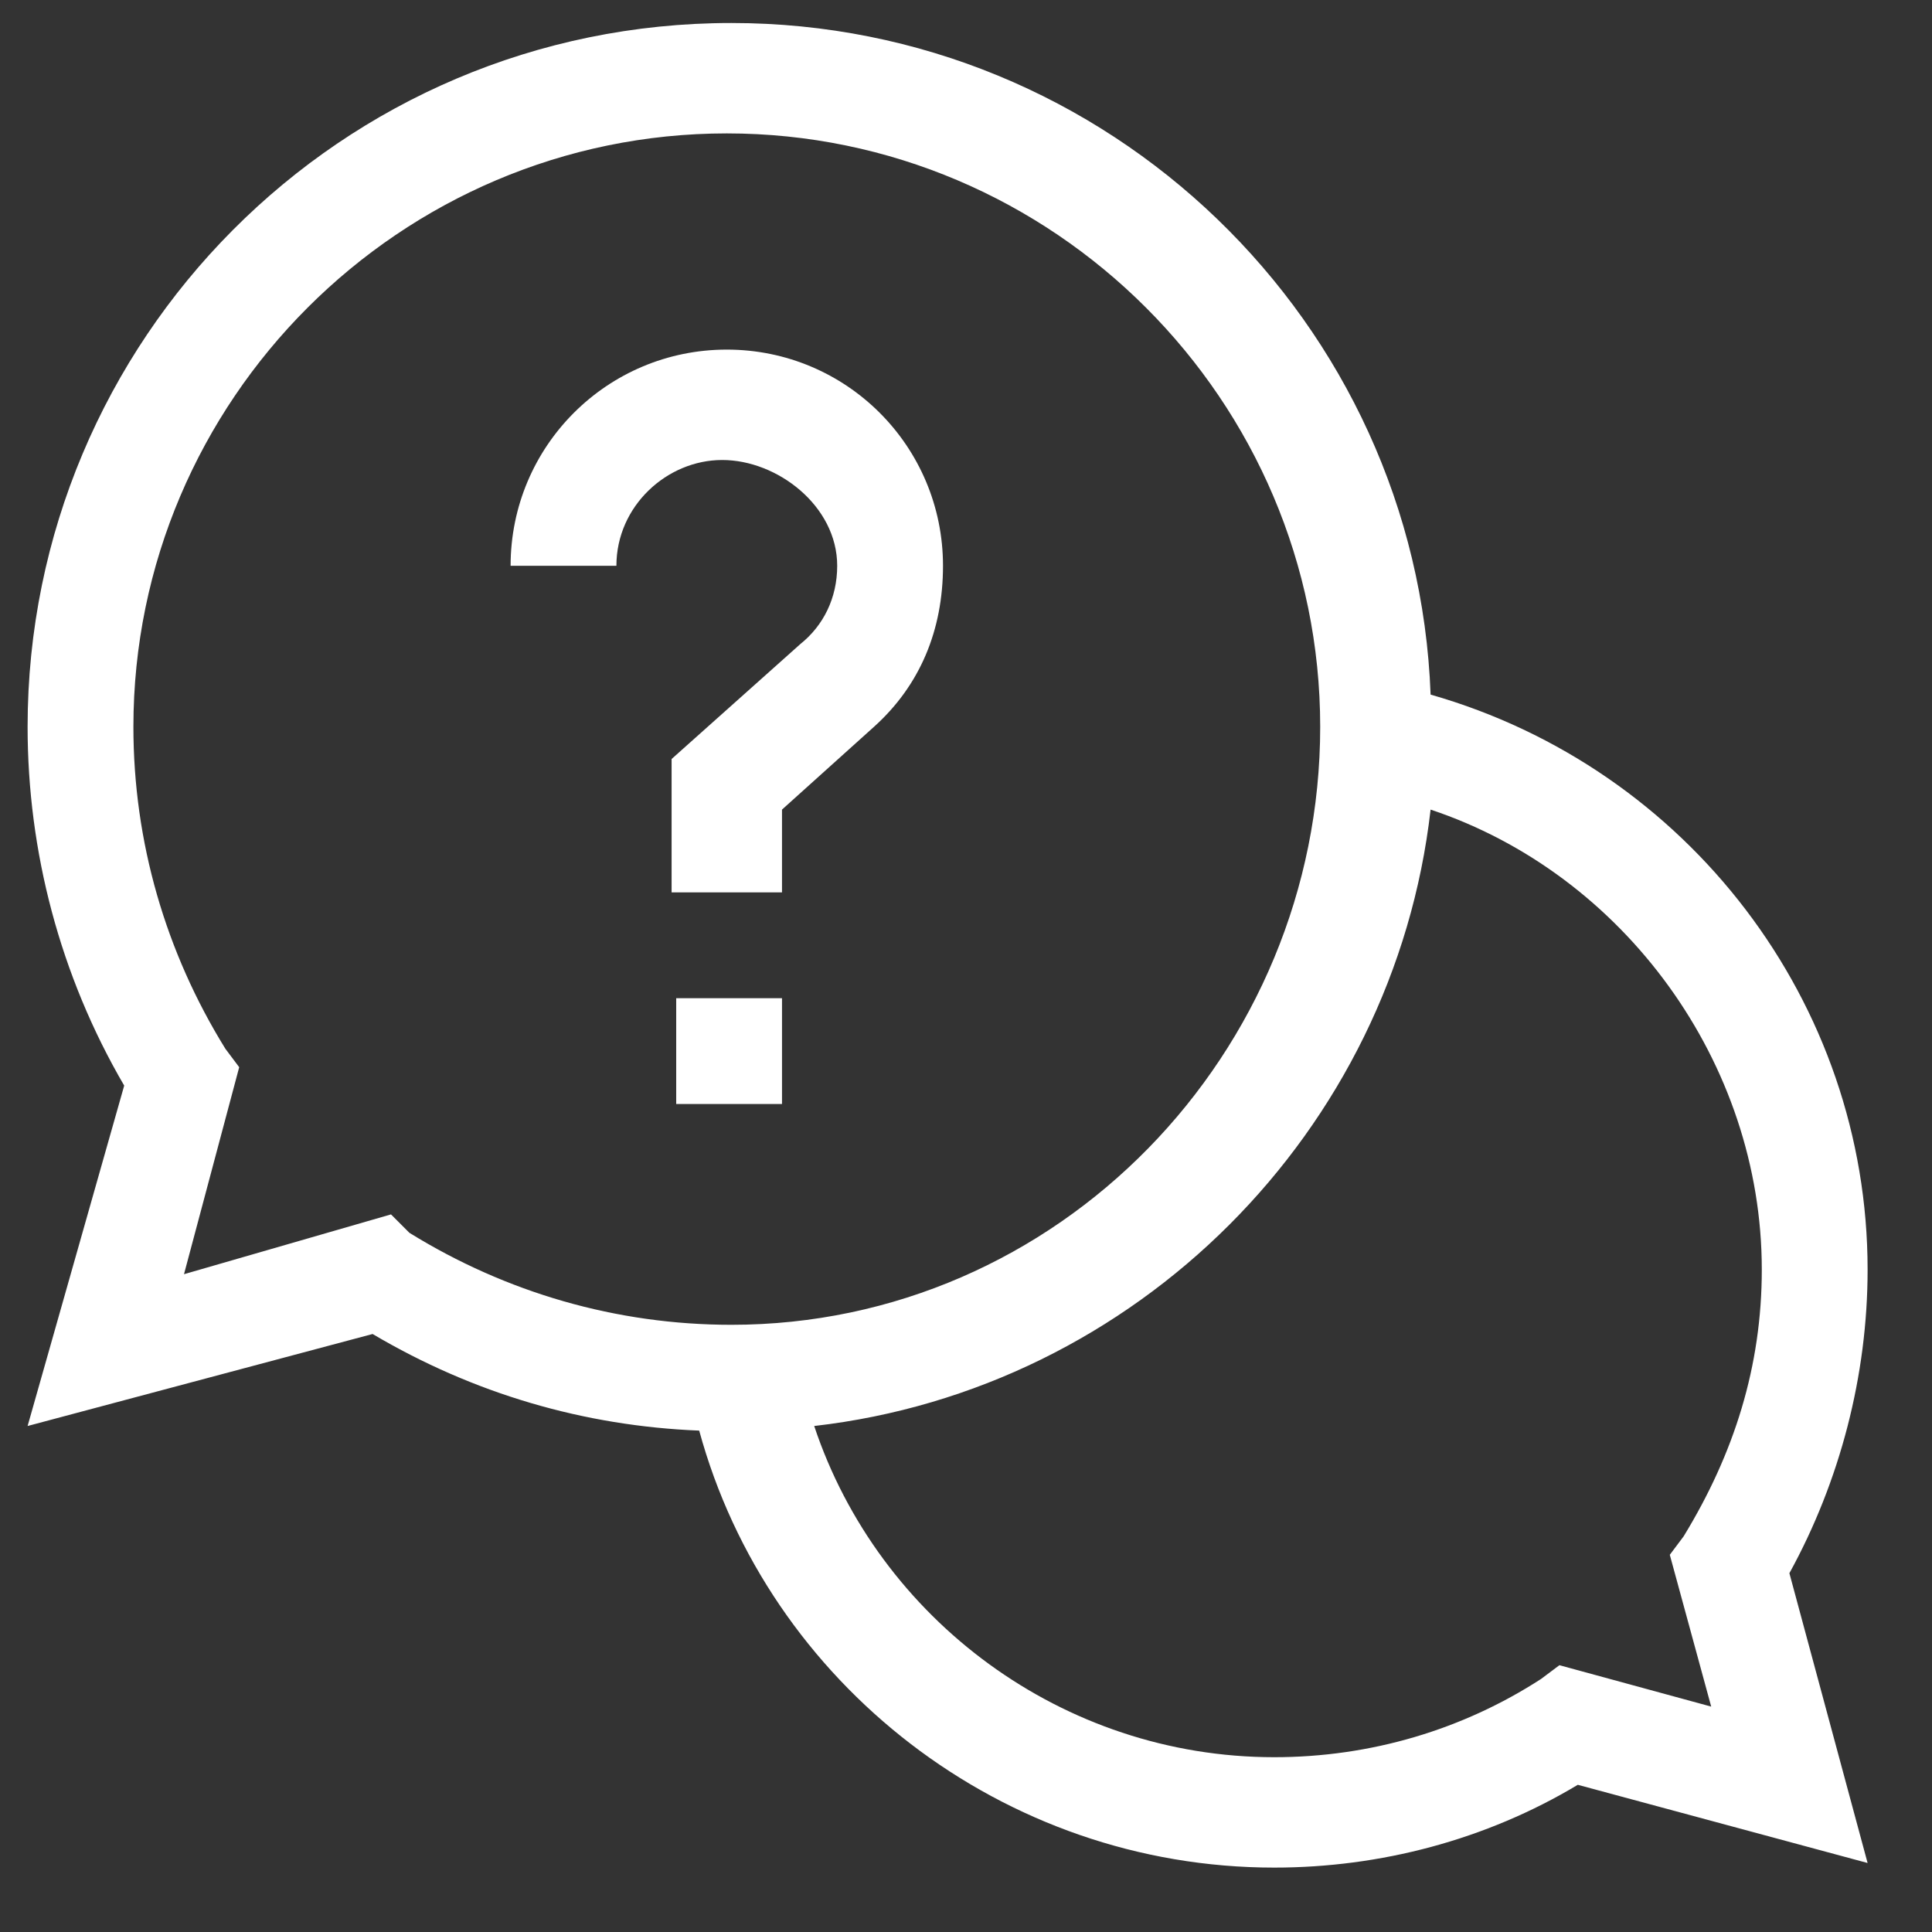 <?xml version="1.0" encoding="utf-8"?>
<!-- Generator: Adobe Illustrator 26.5.0, SVG Export Plug-In . SVG Version: 6.00 Build 0)  -->
<svg version="1.1" id="Layer_1" xmlns="http://www.w3.org/2000/svg" xmlns:xlink="http://www.w3.org/1999/xlink" x="0px" y="0px"
	 viewBox="0 0 42 42" style="enable-background:new 0 0 42 42;" xml:space="preserve">
<rect x="0" y="0" width="42" height="42" fill="#333333" stroke="none"/>
<style type="text/css">
	.st0{fill:#FFFFFF;}
</style>
<path class="st0" d="M40.6,27.6c0-5.8-3.9-10.9-9.5-12.5C30.8,7,24.1,0.5,15.9,0.5C7.4,0.5,0.6,7.4,0.6,15.8c0,2.7,0.7,5.4,2.1,7.8
	L0.6,31l7.5-2c2.2,1.3,4.6,2,7.1,2.1c1.5,5.5,6.6,9.5,12.5,9.5c2.3,0,4.6-0.6,6.6-1.8l6.3,1.7l-1.7-6.3C40,32.2,40.6,29.9,40.6,27.6
	z M8.5,26.4L4,27.7l1.2-4.5l-0.3-0.4c-1.3-2.1-2-4.5-2-7c0-7.1,5.8-12.9,12.9-12.9s12.9,5.8,12.9,12.9s-5.7,13-12.8,13
	c-2.5,0-4.9-0.7-7-2L8.5,26.4z M37.2,37.1l-3.3-0.9l-0.4,0.3c-1.7,1.1-3.7,1.7-5.8,1.7c-4.6,0-8.6-3-10-7.2
	c7-0.8,12.6-6.4,13.4-13.4c4.2,1.4,7.2,5.5,7.2,10c0,2.1-0.6,4-1.7,5.8l-0.3,0.4L37.2,37.1z"/>
<path class="st0" d="M14.7,21.7H17V24h-2.3V21.7z"/>
<path class="st0" d="M18.2,12.3c0,0.7-0.3,1.3-0.8,1.7l-2.8,2.5v2.9H17v-1.8l2-1.8c1-0.9,1.5-2.1,1.5-3.5c0-2.6-2.1-4.7-4.7-4.7
	s-4.7,2.1-4.7,4.7h2.3c0-1.3,1.1-2.3,2.3-2.3S18.2,11,18.2,12.3z"/>
</svg>
